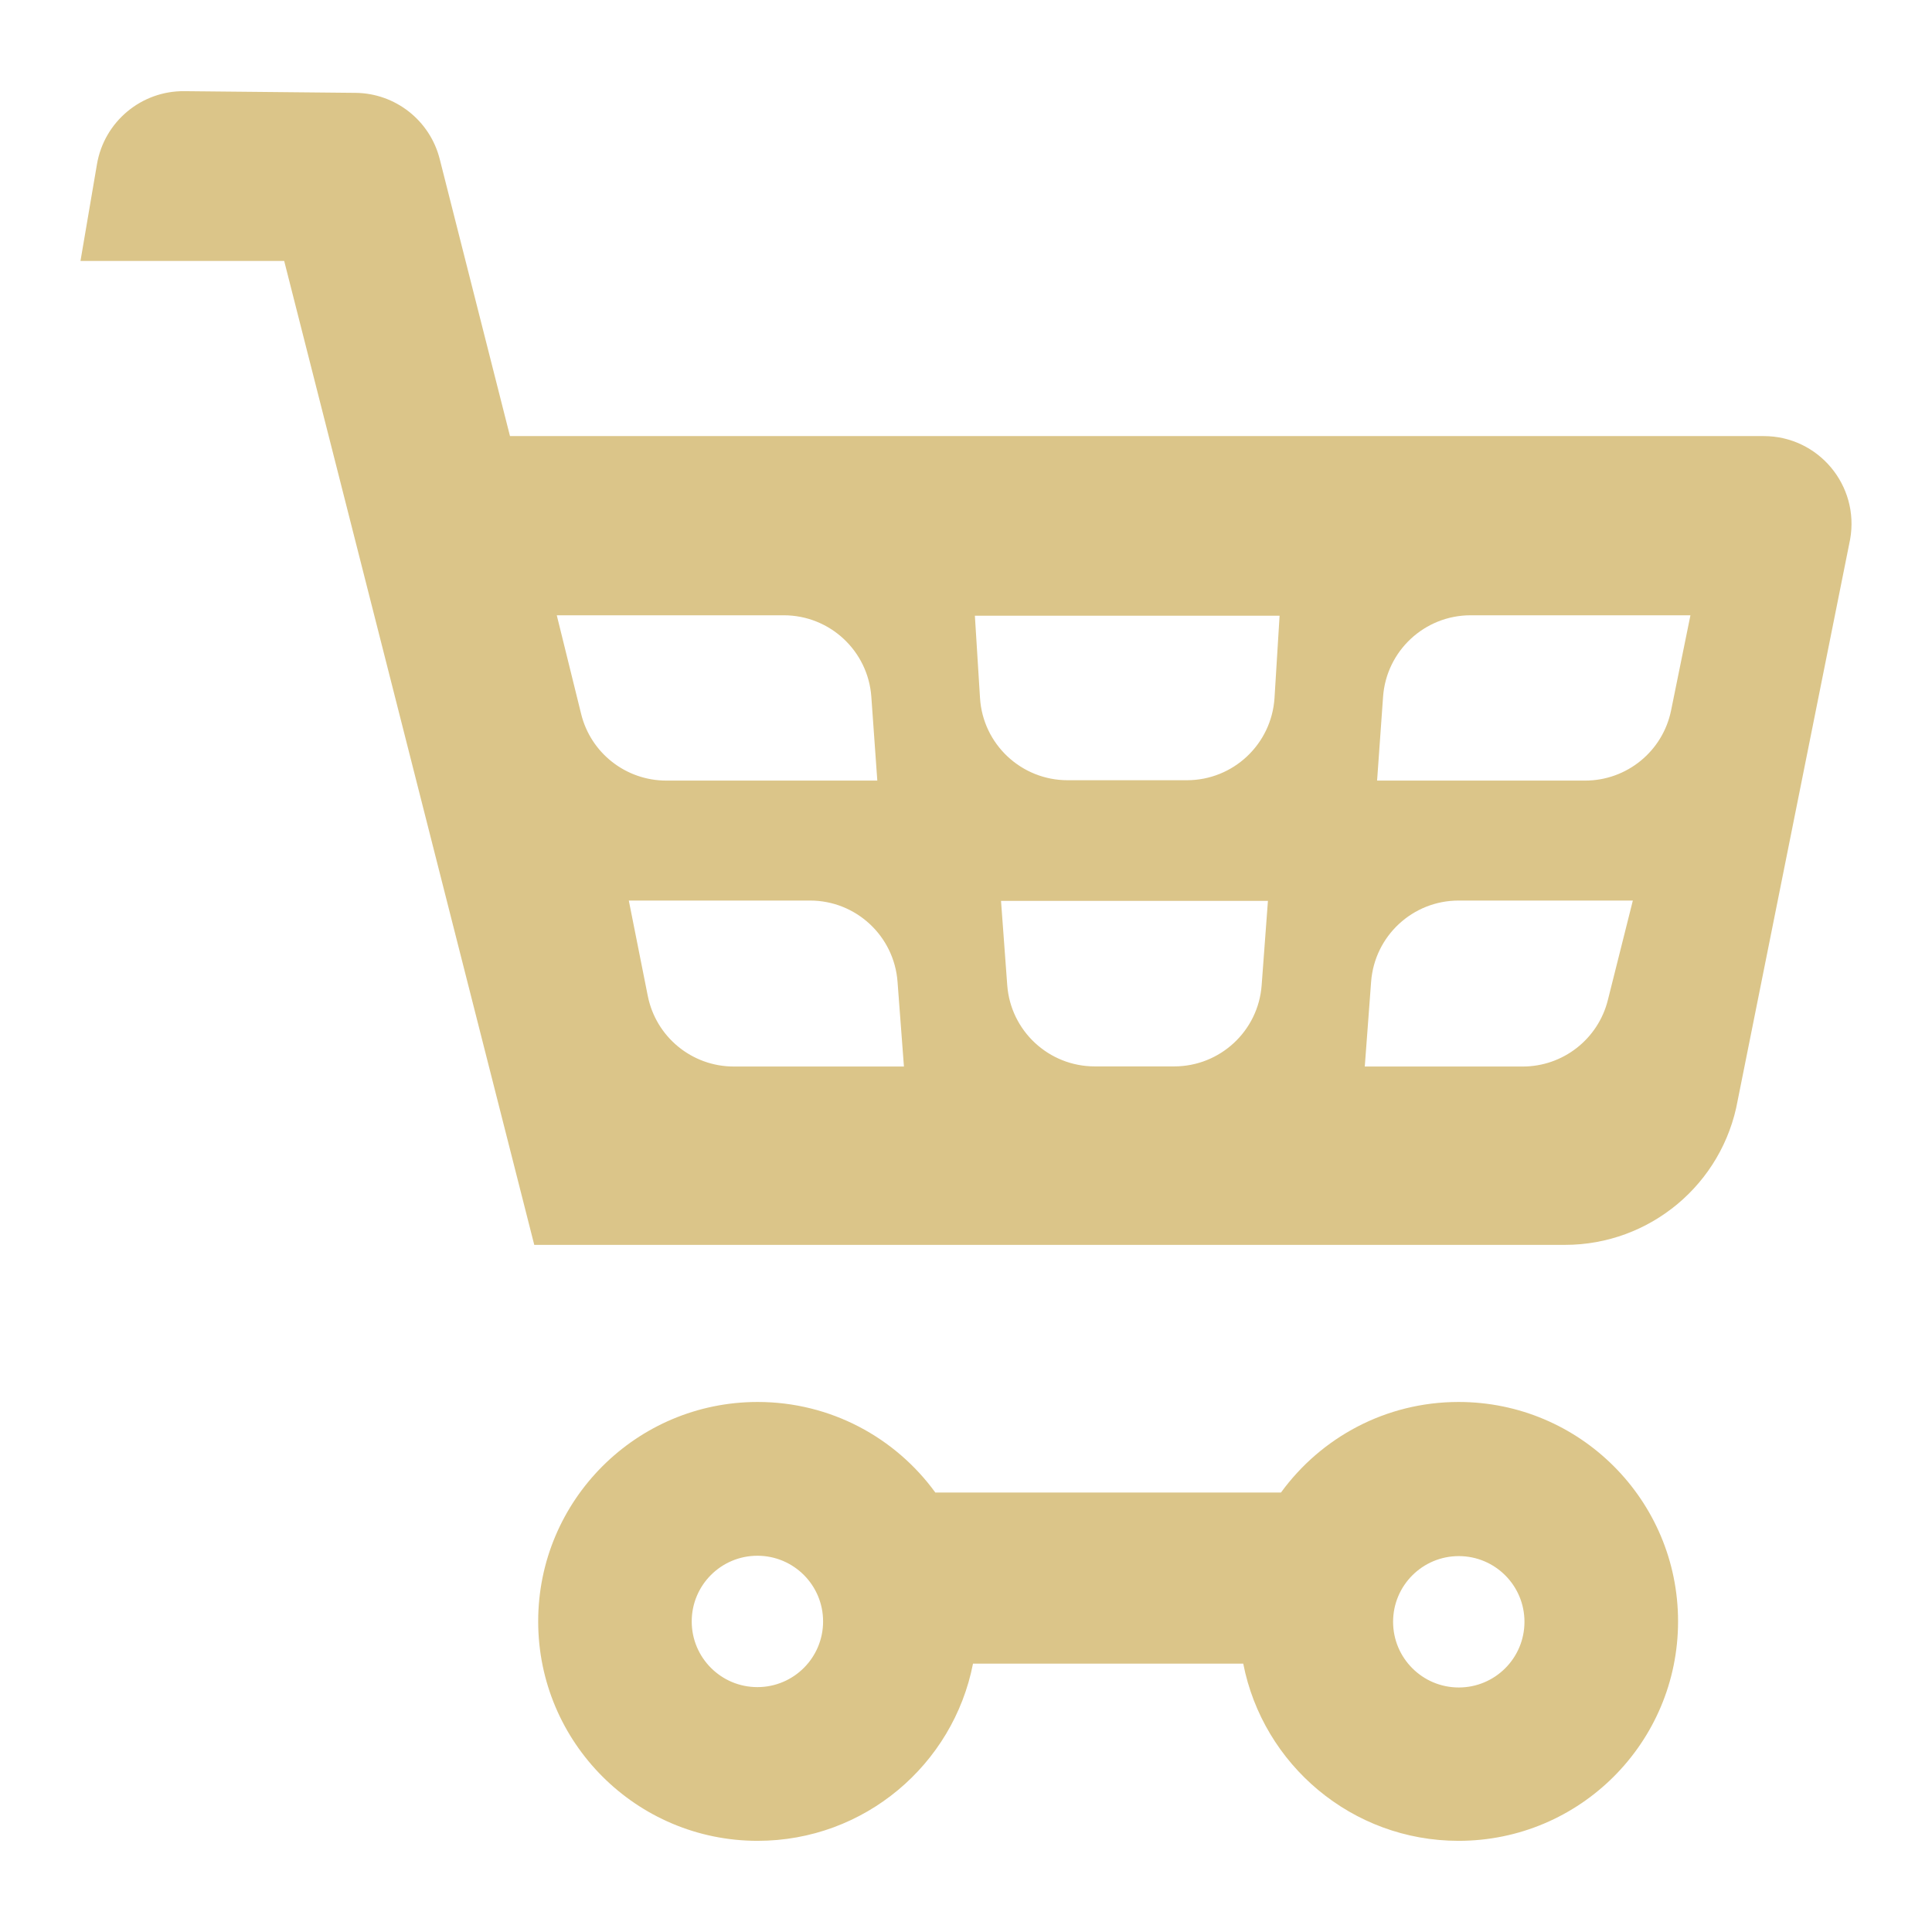 <svg width="32" height="32" viewBox="0 0 32 32" fill="none" xmlns="http://www.w3.org/2000/svg">
<path fill-rule="evenodd" clip-rule="evenodd" d="M1.333 4.322H4.707L8.849 20.619H25.921C27.328 20.619 28.534 19.61 28.782 18.224L30.644 8.933C30.803 8.042 30.119 7.223 29.213 7.223H8.447L7.283 2.634C7.121 1.995 6.549 1.545 5.89 1.538L3.055 1.51C2.341 1.502 1.726 2.015 1.606 2.72L1.333 4.322ZM12.549 30.49C14.316 30.49 15.79 29.228 16.116 27.555H20.592C20.919 29.228 22.392 30.49 24.159 30.49C26.167 30.49 27.794 28.863 27.794 26.855C27.794 24.848 26.167 23.221 24.159 23.221C22.949 23.221 21.878 23.812 21.217 24.721H15.492C14.831 23.812 13.759 23.221 12.549 23.221C10.542 23.221 8.914 24.848 8.914 26.855C8.914 28.863 10.542 30.49 12.549 30.49ZM13.633 26.856C13.633 26.255 13.146 25.768 12.545 25.768C11.944 25.768 11.457 26.255 11.457 26.856C11.457 27.457 11.944 27.944 12.545 27.944C13.146 27.944 13.633 27.457 13.633 26.856ZM24.162 25.774C24.763 25.774 25.25 26.261 25.25 26.862C25.25 27.463 24.763 27.95 24.162 27.95C23.561 27.95 23.074 27.463 23.074 26.862C23.074 26.261 23.561 25.774 24.162 25.774ZM12.982 10.191H9.222L9.625 11.823C9.784 12.473 10.367 12.929 11.036 12.929H14.531L14.432 11.541C14.378 10.781 13.745 10.191 12.982 10.191ZM24.358 10.191H27.999L27.679 11.764C27.542 12.442 26.946 12.929 26.255 12.929H22.809L22.908 11.541C22.962 10.781 23.595 10.191 24.358 10.191ZM24.159 14.916H27.045L26.631 16.565C26.469 17.211 25.888 17.665 25.222 17.665H22.605L22.71 16.261C22.767 15.502 23.399 14.916 24.159 14.916ZM13.417 14.916H10.415L10.729 16.494C10.864 17.175 11.461 17.665 12.154 17.665H14.972L14.866 16.261C14.809 15.502 14.177 14.916 13.417 14.916ZM16.147 10.198H21.194L21.11 11.56C21.061 12.326 20.426 12.923 19.659 12.923H17.683C16.915 12.923 16.279 12.326 16.232 11.56L16.147 10.198ZM16.58 14.921H21.001L20.897 16.318C20.841 17.077 20.208 17.663 19.448 17.663H18.133C17.372 17.663 16.739 17.076 16.683 16.317L16.58 14.921Z" fill="#DBC589"/>
</svg>
